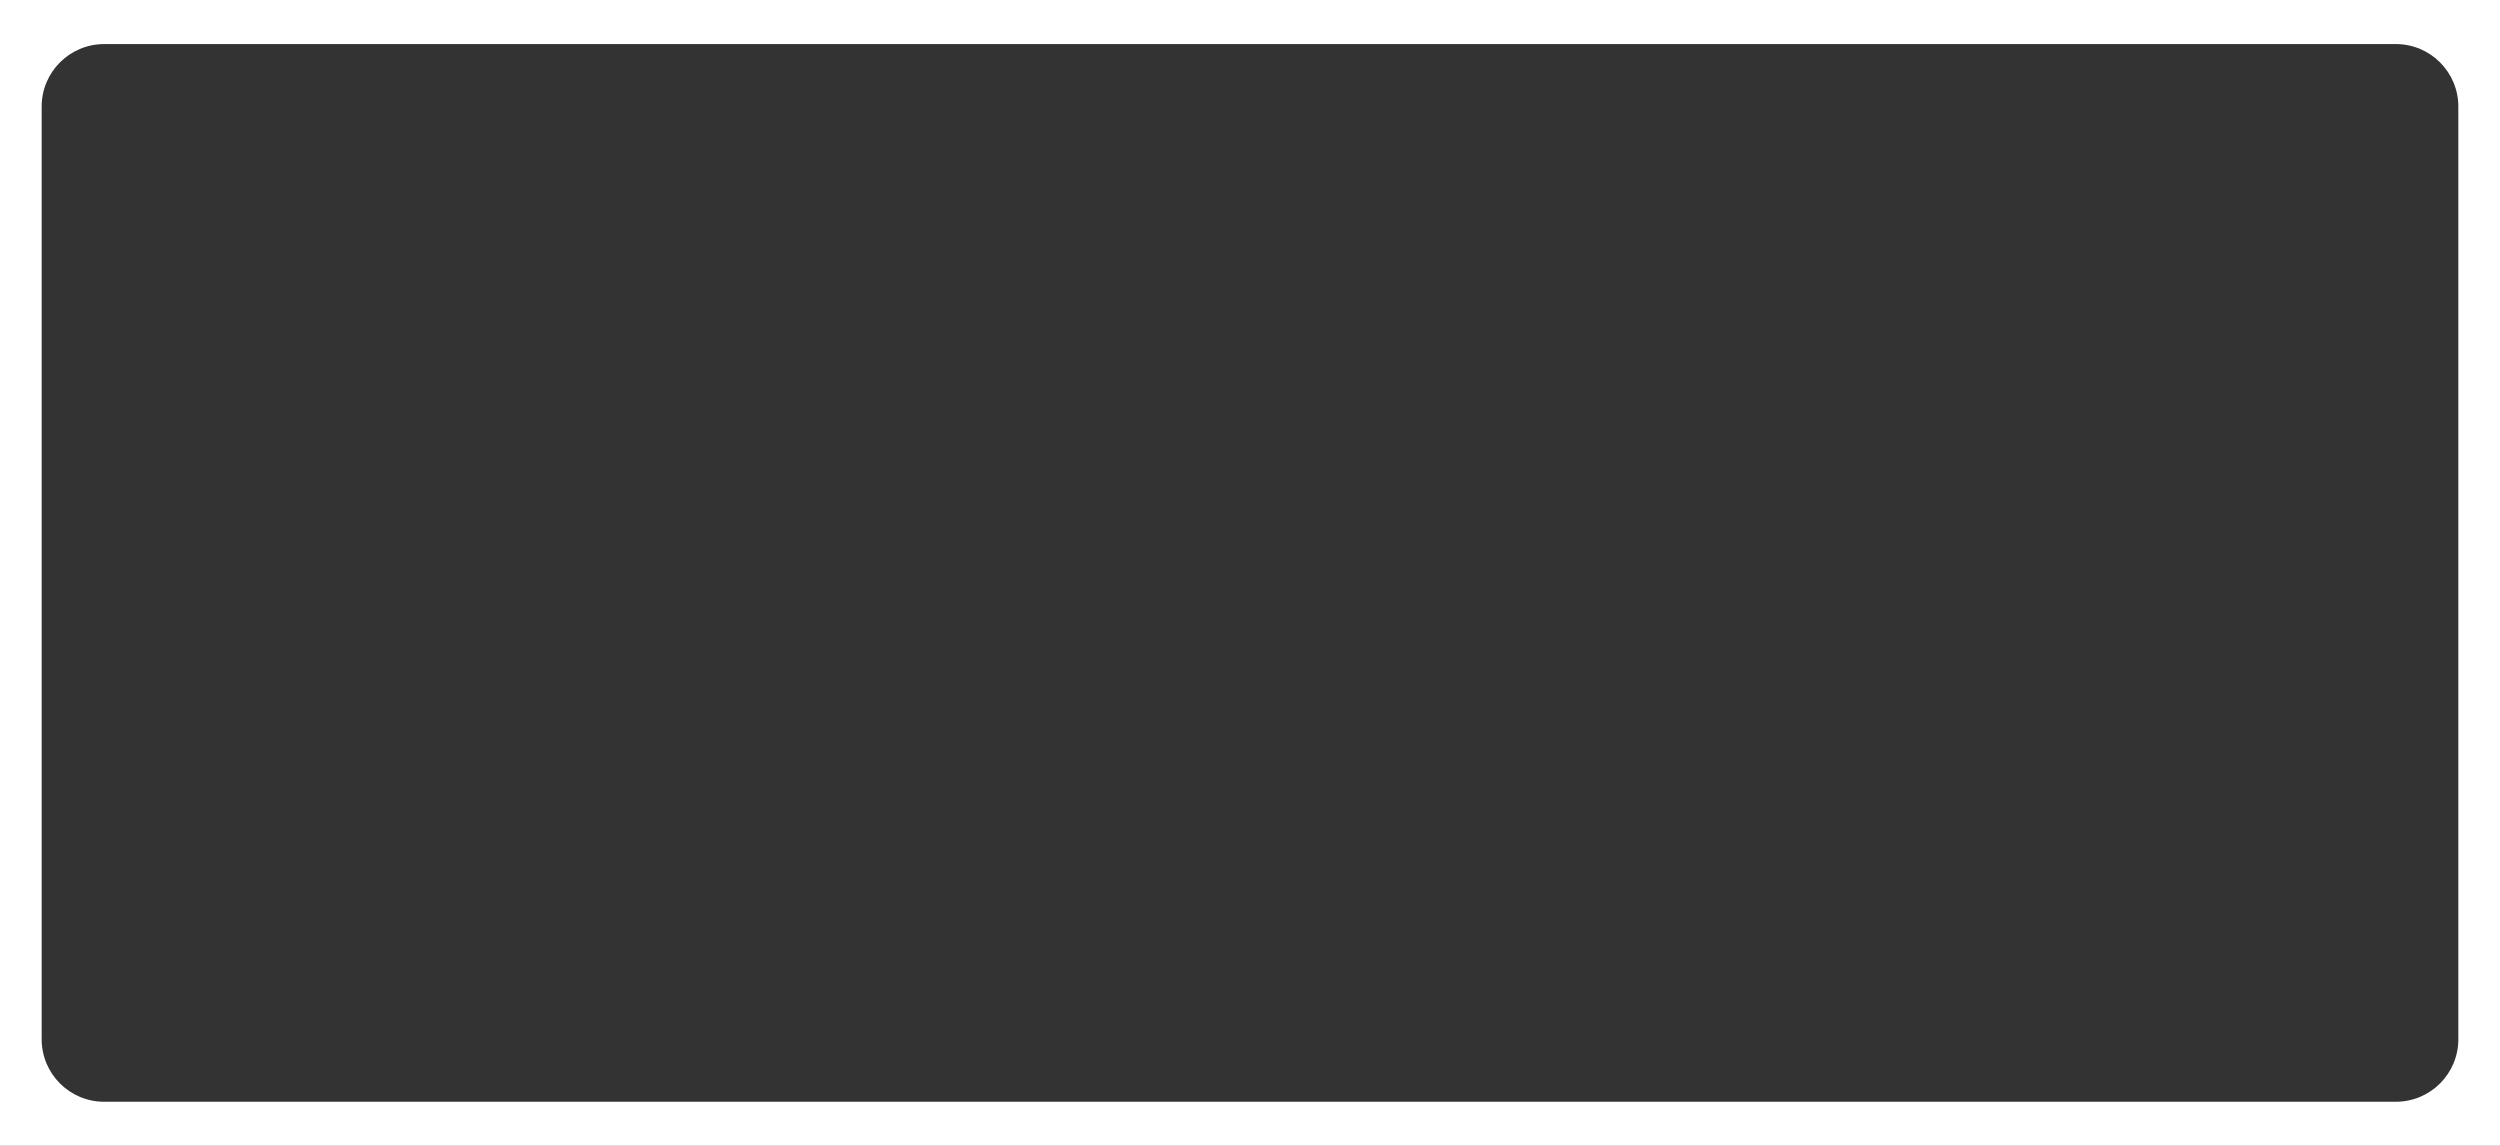<?xml version="1.0" encoding="UTF-8"?> <svg xmlns="http://www.w3.org/2000/svg" width="1200" height="550" viewBox="0 0 1200 550" fill="none"><rect x="0" y="0" width="1200" height="550" fill="#333333" stroke="none"/> <path fill-rule="evenodd" clip-rule="evenodd" d="M1200 0H0V550H1200V0ZM50 21.154C33.431 21.154 20 34.585 20 51.154V498.846C20 515.415 33.431 528.846 50 528.846H1150C1166.57 528.846 1180 515.415 1180 498.846V51.154C1180 34.585 1166.57 21.154 1150 21.154H50Z" fill="white"></path> </svg> 